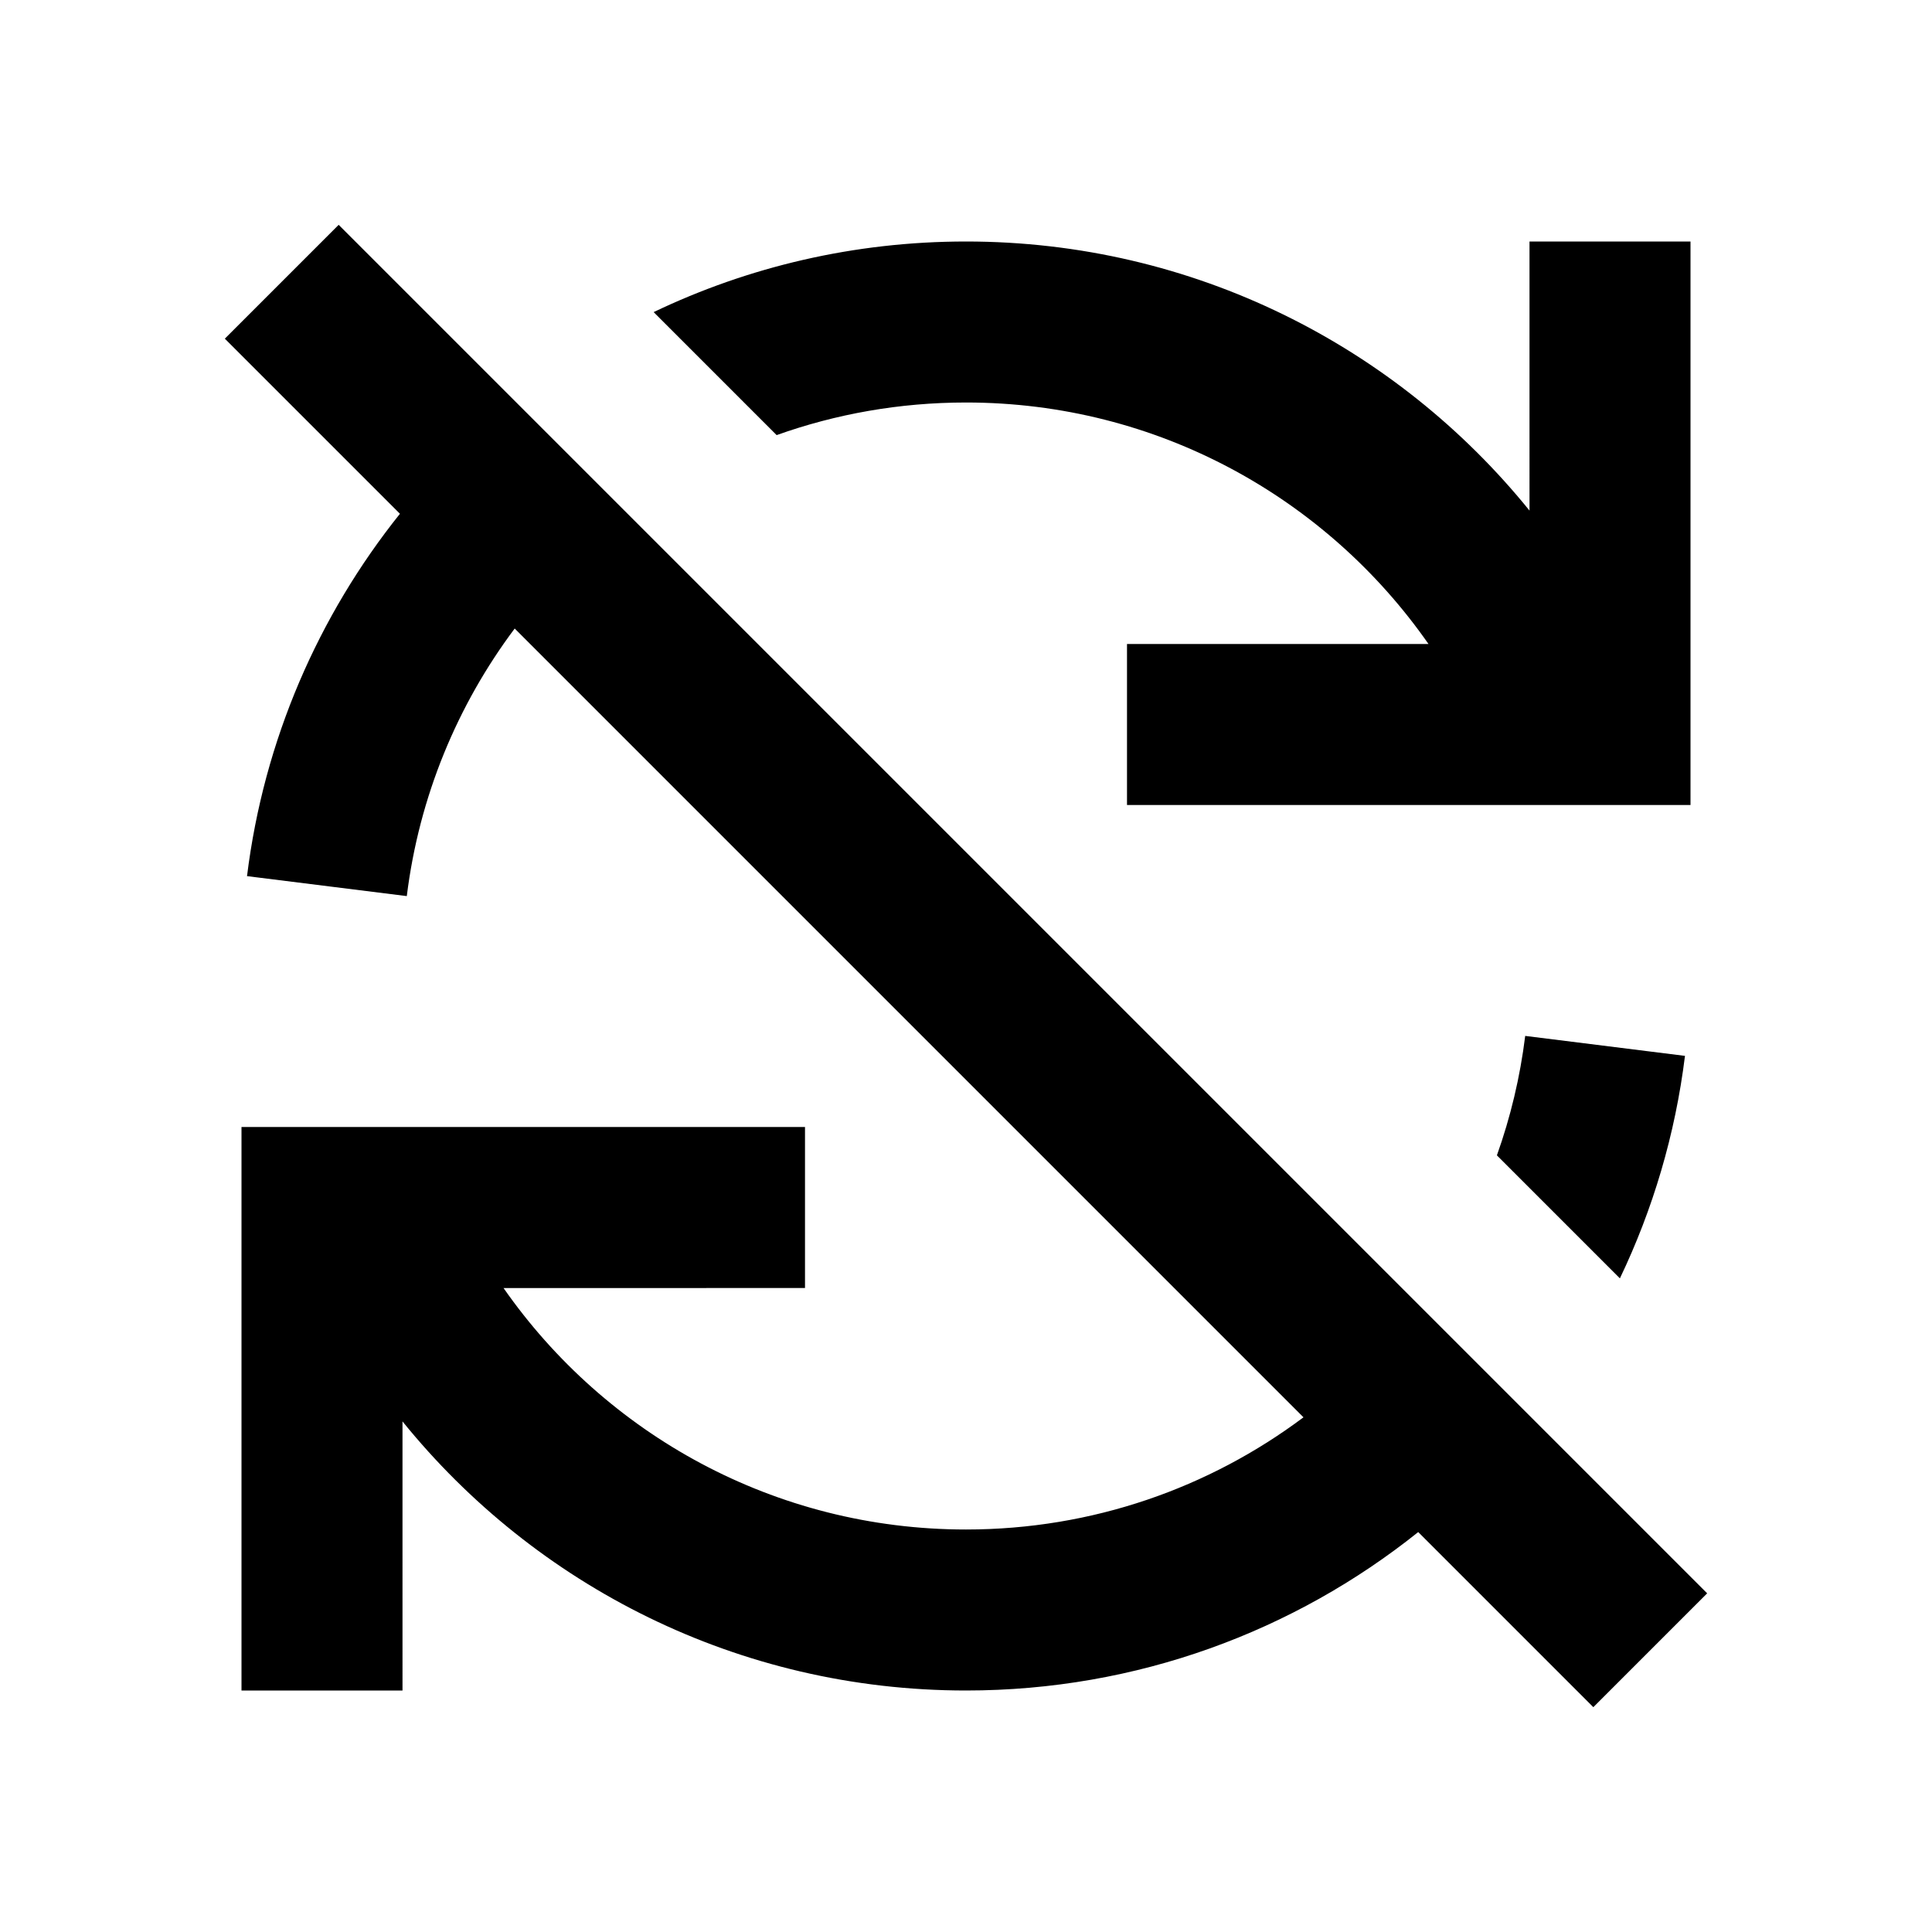 <?xml version="1.0" encoding="UTF-8"?>
<!-- Скачано с сайта svg4.ru / Downloaded from svg4.ru -->
<svg width="800px" height="800px" viewBox="0 0 512 512" version="1.1" xmlns="http://www.w3.org/2000/svg" xmlns:xlink="http://www.w3.org/1999/xlink">
    <title>refresh-cancelled</title>
    <g id="Page-1" stroke="none" stroke-width="1" fill="none" fill-rule="evenodd">
        <g id="drop" fill="#000000" transform="translate(59.582, 59.582)">
            <path d="M30.17,7.10542736e-15 L392.837,362.667 L362.667,392.837 L316.262,346.432 C283.416,372.707 241.752,388.418 196.418,388.418 C136.102,388.418 82.282,360.606 47.083,317.106 L47.085,388.418 L4.418,388.418 L4.418,239.085 L153.752,239.085 L153.752,281.752 L73.865,281.77 C100.852,320.447 145.68,345.752 196.418,345.752 C229.961,345.752 260.921,334.692 285.851,316.022 L76.816,106.985 C61.636,127.253 51.488,151.506 48.223,177.893 L5.881,172.601 C10.343,136.539 24.804,103.577 46.405,76.574 L3.55271368e-14,30.17 L30.17,7.10542736e-15 Z M344.614,214.944 L386.955,220.236 C384.372,241.114 378.438,260.952 369.707,279.197 L337.111,246.599 C340.712,236.505 343.257,225.908 344.614,214.944 Z M388.418,4.418 L388.418,153.752 L239.085,153.752 L239.085,111.085 L318.983,111.082 C291.997,72.396 247.164,47.085 196.418,47.085 C178.813,47.085 161.919,50.131 146.236,55.726 L113.639,23.13 C138.704,11.135 166.777,4.418 196.418,4.418 C256.734,4.418 310.555,32.231 345.754,75.731 L345.752,4.418 L388.418,4.418 Z" id="Combined-Shape">

</path>
        </g>
    </g>
</svg>
